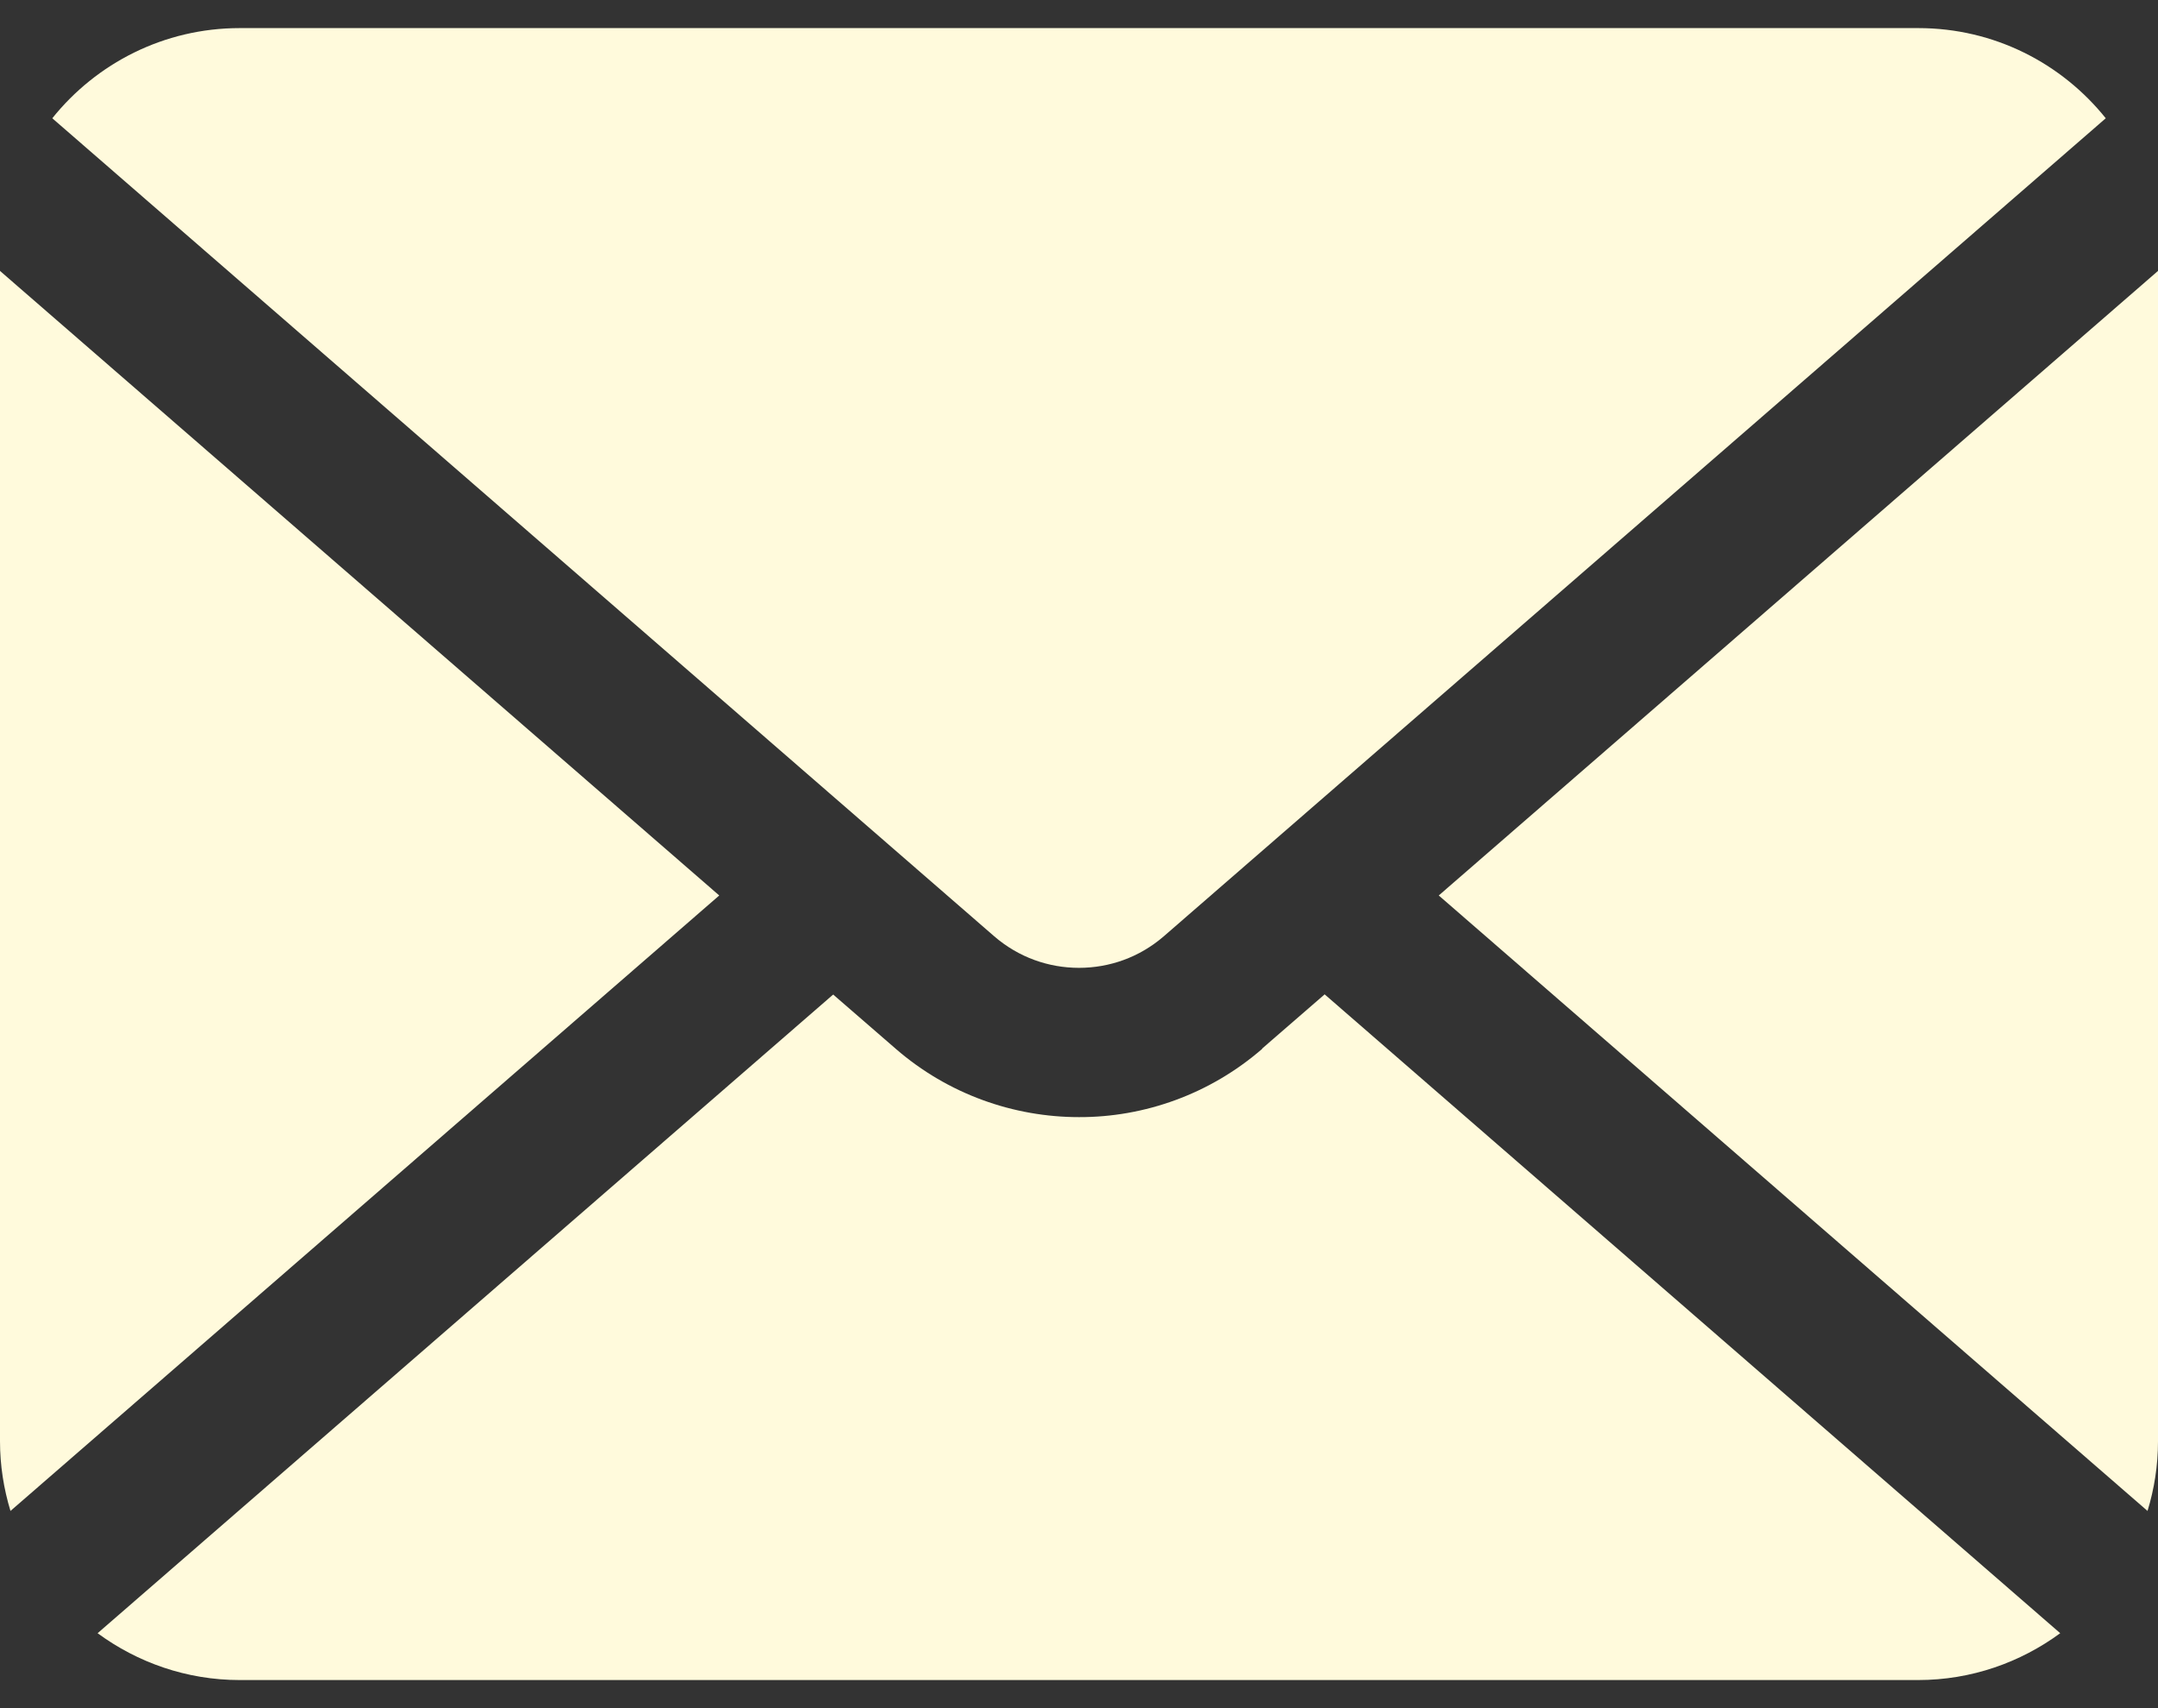 <svg width="48" height="38" viewBox="0 0 48 38" fill="none" xmlns="http://www.w3.org/2000/svg">
<rect x="0" y="0" width="48" height="38" fill="#333333" stroke="none"/>
<g clip-path="url(#clip0_50_21)">
<path d="M32.002 19.921L47.767 33.613C47.917 33.123 48 32.604 48 32.063V6.027L32.002 19.921Z" fill="#FFFADC"/>
<path d="M24 21.531C24.675 21.531 25.343 21.299 25.886 20.829L46.838 2.631C45.859 1.41 44.359 0.625 42.668 0.625H5.333C3.645 0.625 2.141 1.41 1.163 2.631L22.114 20.829C22.658 21.299 23.325 21.531 24 21.531Z" fill="#FFFADC"/>
<path d="M0 6.027V32.063C0 32.6 0.083 33.12 0.233 33.613L15.998 19.921L0 6.027Z" fill="#FFFADC"/>
<path d="M28.076 23.332C26.91 24.344 25.451 24.856 24 24.852C22.549 24.852 21.09 24.344 19.924 23.332L18.532 22.125L2.171 36.333C3.056 36.983 4.147 37.375 5.332 37.375H42.664C43.849 37.375 44.94 36.983 45.825 36.333L29.464 22.121L28.072 23.328L28.076 23.332Z" fill="#FFFADC"/>
</g>
<defs>
<clipPath id="clip0_50_21">
<rect width="48" height="36.75" fill="white" transform="translate(0 0.625)"/>
</clipPath>
</defs>
</svg>
